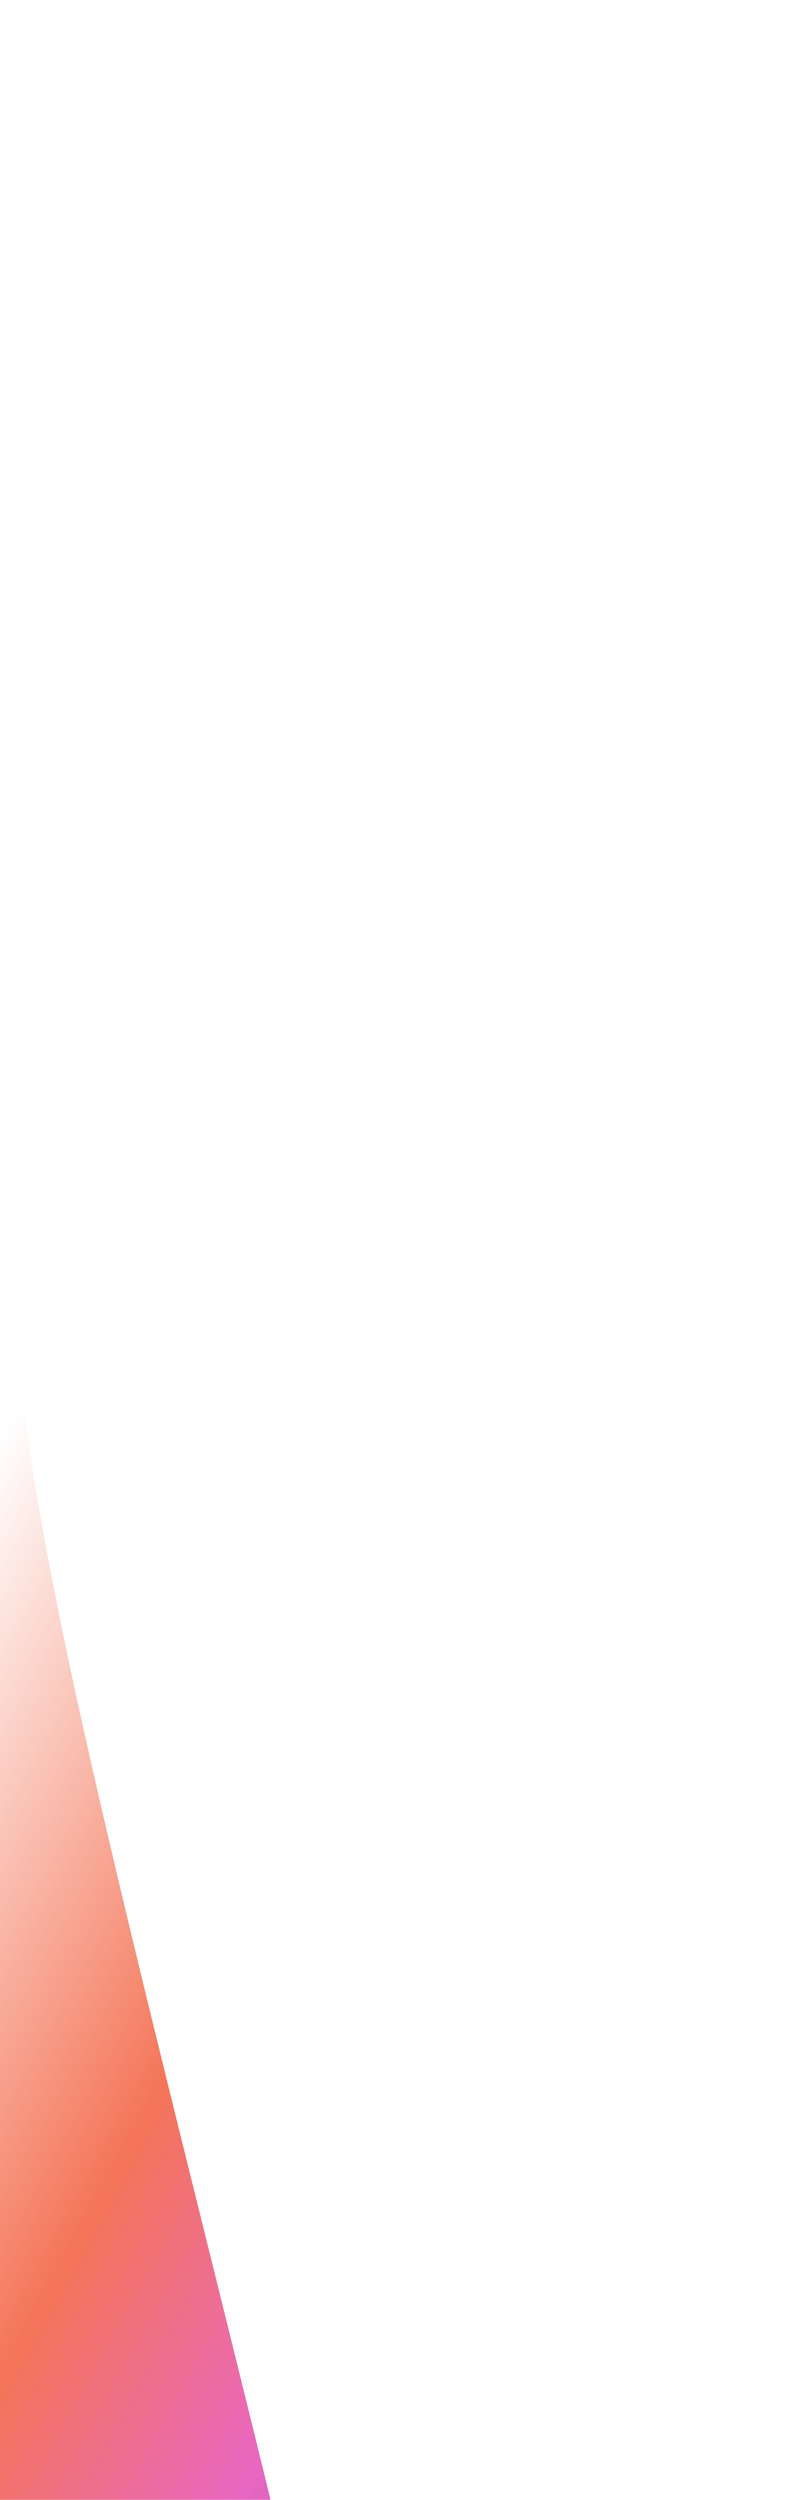 <svg width="123" height="380" viewBox="0 0 123 380" fill="none" xmlns="http://www.w3.org/2000/svg">
<g filter="url(#filter0_f_57_3094)">
<path d="M-229.205 73.918C-225.038 16.078 -151.911 83.034 -94.071 87.2C-36.231 91.366 7.28 141.632 3.114 199.472C-1.052 257.312 113.675 588.882 55.834 584.716C-2.006 580.55 -233.371 131.758 -229.205 73.918Z" fill="url(#paint0_linear_57_3094)"/>
</g>
<defs>
<filter id="filter0_f_57_3094" x="-279.26" y="0.492" width="401.424" height="634.263" filterUnits="userSpaceOnUse" color-interpolation-filters="sRGB">
<feFlood flood-opacity="0" result="BackgroundImageFix"/>
<feBlend mode="normal" in="SourceGraphic" in2="BackgroundImageFix" result="shape"/>
<feGaussianBlur stdDeviation="25" result="effect1_foregroundBlur_57_3094"/>
</filter>
<linearGradient id="paint0_linear_57_3094" x1="239.422" y1="521.349" x2="-102.182" y2="332.885" gradientUnits="userSpaceOnUse">
<stop stop-color="#D9D9D9"/>
<stop offset="0.26"/>
<stop offset="0.486" stop-color="#59447D"/>
<stop offset="0.63" stop-color="#E867C2"/>
<stop offset="0.735" stop-color="#F47558"/>
<stop offset="0.912" stop-color="white"/>
</linearGradient>
</defs>
</svg>
